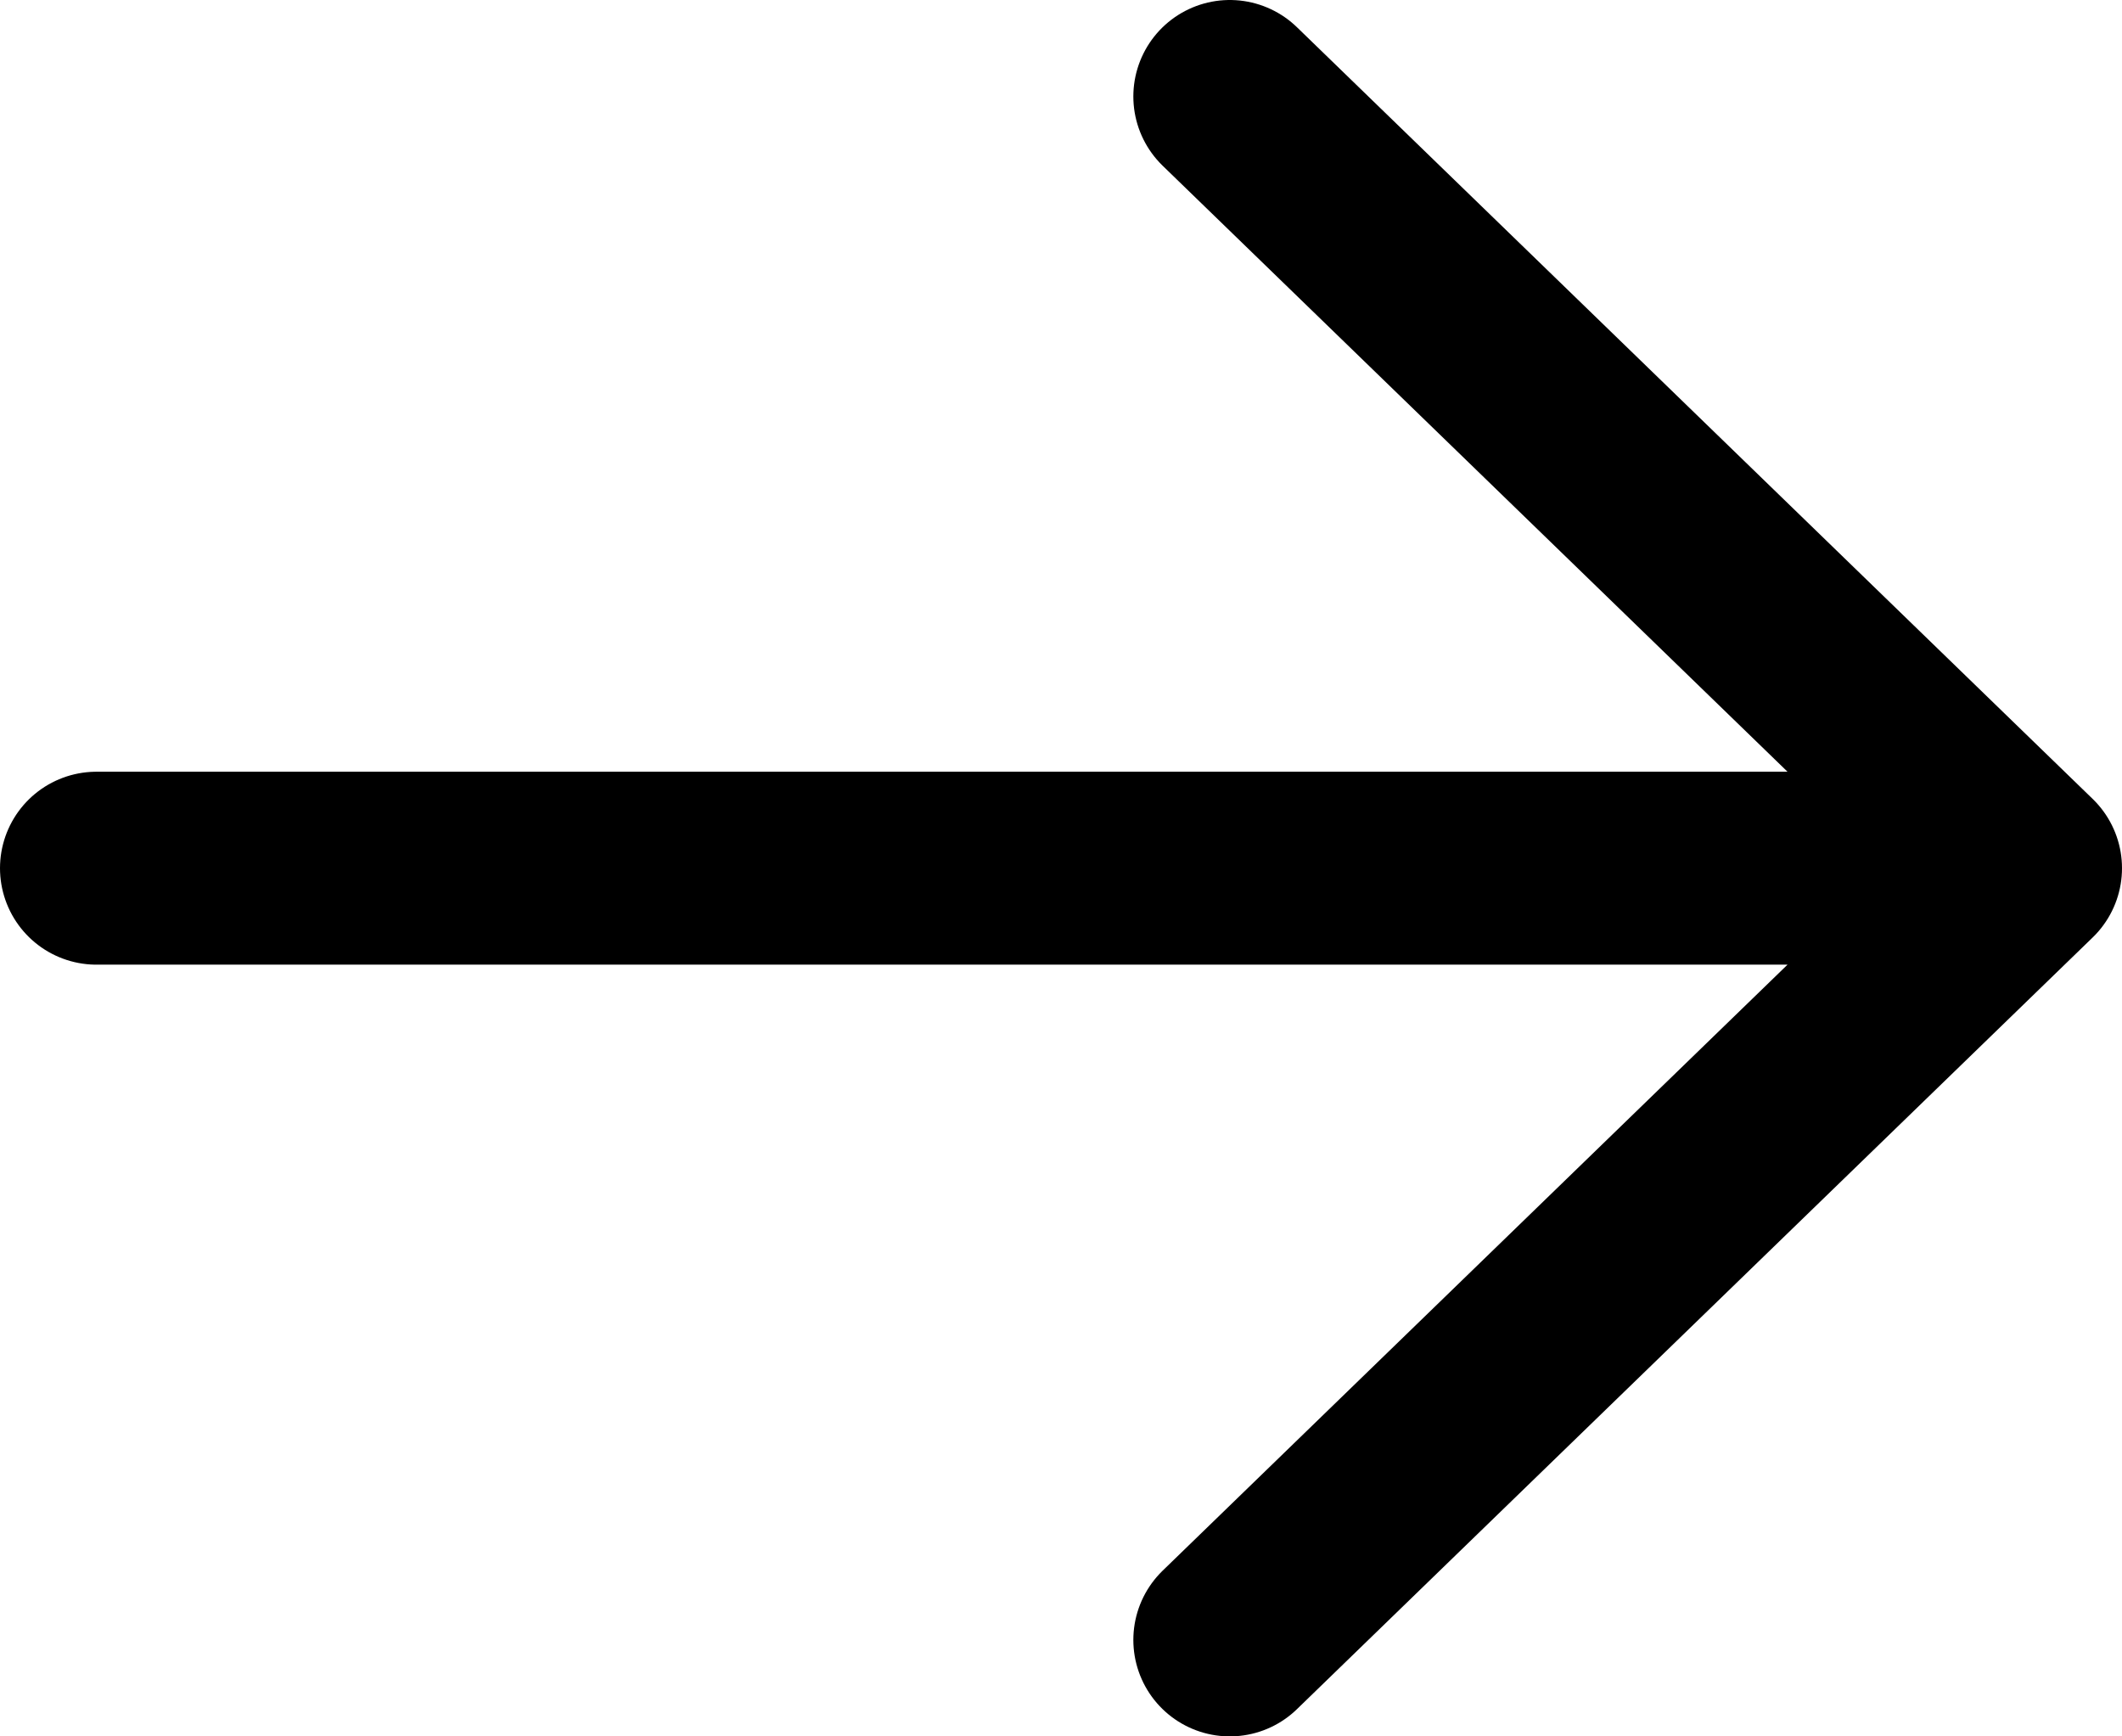<svg width="22" height="18" fill="none" xmlns="http://www.w3.org/2000/svg"><path d="M1 9h20m0 0l-8.25 8M21 9l-8.25-8" stroke="#000" stroke-width="2" stroke-linecap="round" stroke-linejoin="round"/></svg>